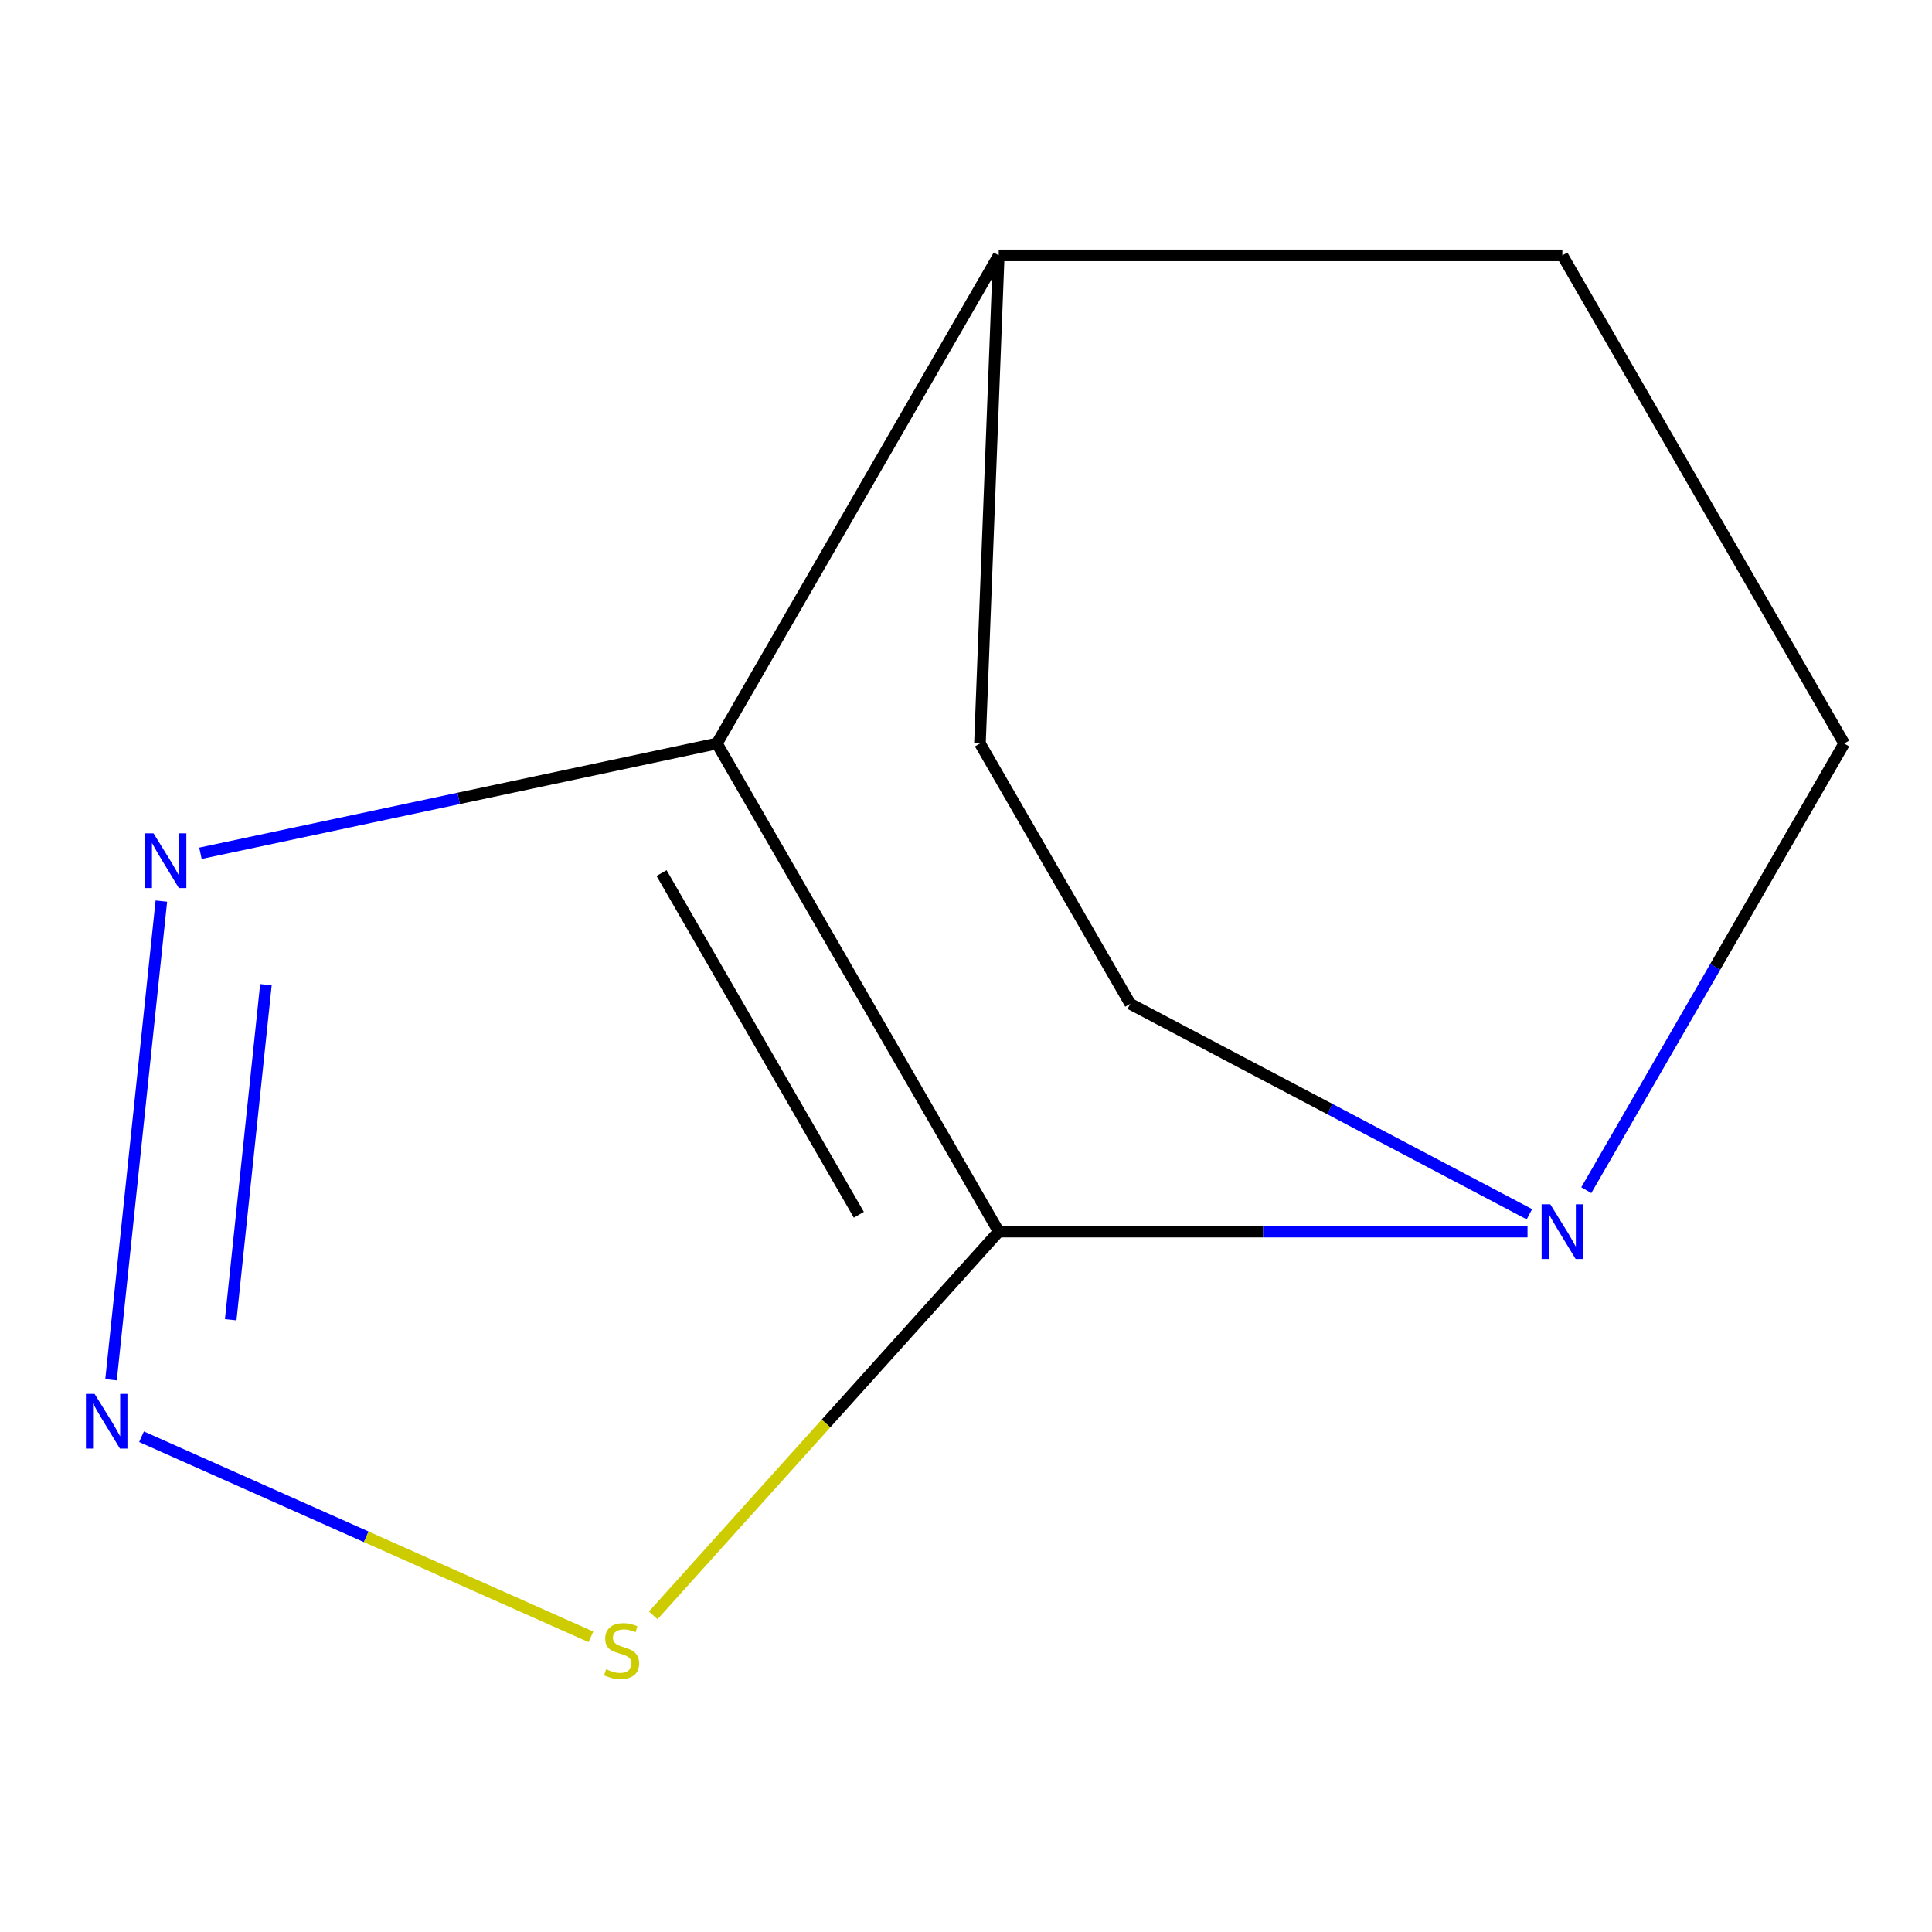 <?xml version='1.0' encoding='iso-8859-1'?>
<svg version='1.1' baseProfile='full'
              xmlns='http://www.w3.org/2000/svg'
                      xmlns:rdkit='http://www.rdkit.org/xml'
                      xmlns:xlink='http://www.w3.org/1999/xlink'
                  xml:space='preserve'
width='1000px' height='1000px' viewBox='0 0 1000 1000'>
<!-- END OF HEADER -->
<rect style='opacity:1.0;fill:#FFFFFF;stroke:none' width='1000' height='1000' x='0' y='0'> </rect>
<path class='bond-0' d='M 516.941,637.487 L 371.073,384.836' style='fill:none;fill-rule:evenodd;stroke:#000000;stroke-width:6px;stroke-linecap:butt;stroke-linejoin:miter;stroke-opacity:1' />
<path class='bond-0' d='M 444.531,628.763 L 342.423,451.907' style='fill:none;fill-rule:evenodd;stroke:#000000;stroke-width:6px;stroke-linecap:butt;stroke-linejoin:miter;stroke-opacity:1' />
<path class='bond-3' d='M 516.941,637.487 L 427.523,736.796' style='fill:none;fill-rule:evenodd;stroke:#000000;stroke-width:6px;stroke-linecap:butt;stroke-linejoin:miter;stroke-opacity:1' />
<path class='bond-3' d='M 427.523,736.796 L 338.105,836.105' style='fill:none;fill-rule:evenodd;stroke:#CCCC00;stroke-width:6px;stroke-linecap:butt;stroke-linejoin:miter;stroke-opacity:1' />
<path class='bond-4' d='M 516.941,637.487 L 653.792,637.487' style='fill:none;fill-rule:evenodd;stroke:#000000;stroke-width:6px;stroke-linecap:butt;stroke-linejoin:miter;stroke-opacity:1' />
<path class='bond-4' d='M 653.792,637.487 L 790.644,637.487' style='fill:none;fill-rule:evenodd;stroke:#0000FF;stroke-width:6px;stroke-linecap:butt;stroke-linejoin:miter;stroke-opacity:1' />
<path class='bond-2' d='M 371.073,384.836 L 237.409,413.247' style='fill:none;fill-rule:evenodd;stroke:#000000;stroke-width:6px;stroke-linecap:butt;stroke-linejoin:miter;stroke-opacity:1' />
<path class='bond-2' d='M 237.409,413.247 L 103.745,441.658' style='fill:none;fill-rule:evenodd;stroke:#0000FF;stroke-width:6px;stroke-linecap:butt;stroke-linejoin:miter;stroke-opacity:1' />
<path class='bond-5' d='M 371.073,384.836 L 516.941,132.185' style='fill:none;fill-rule:evenodd;stroke:#000000;stroke-width:6px;stroke-linecap:butt;stroke-linejoin:miter;stroke-opacity:1' />
<path class='bond-1' d='M 73.251,743.658 L 189.551,795.439' style='fill:none;fill-rule:evenodd;stroke:#0000FF;stroke-width:6px;stroke-linecap:butt;stroke-linejoin:miter;stroke-opacity:1' />
<path class='bond-1' d='M 189.551,795.439 L 305.852,847.219' style='fill:none;fill-rule:evenodd;stroke:#CCCC00;stroke-width:6px;stroke-linecap:butt;stroke-linejoin:miter;stroke-opacity:1' />
<path class='bond-10' d='M 57.472,714.176 L 83.514,466.405' style='fill:none;fill-rule:evenodd;stroke:#0000FF;stroke-width:6px;stroke-linecap:butt;stroke-linejoin:miter;stroke-opacity:1' />
<path class='bond-10' d='M 119.406,683.109 L 137.635,509.67' style='fill:none;fill-rule:evenodd;stroke:#0000FF;stroke-width:6px;stroke-linecap:butt;stroke-linejoin:miter;stroke-opacity:1' />
<path class='bond-6' d='M 821.063,616.034 L 887.804,500.435' style='fill:none;fill-rule:evenodd;stroke:#0000FF;stroke-width:6px;stroke-linecap:butt;stroke-linejoin:miter;stroke-opacity:1' />
<path class='bond-6' d='M 887.804,500.435 L 954.545,384.836' style='fill:none;fill-rule:evenodd;stroke:#000000;stroke-width:6px;stroke-linecap:butt;stroke-linejoin:miter;stroke-opacity:1' />
<path class='bond-7' d='M 791.616,628.493 L 688.315,574.038' style='fill:none;fill-rule:evenodd;stroke:#0000FF;stroke-width:6px;stroke-linecap:butt;stroke-linejoin:miter;stroke-opacity:1' />
<path class='bond-7' d='M 688.315,574.038 L 585.013,519.583' style='fill:none;fill-rule:evenodd;stroke:#000000;stroke-width:6px;stroke-linecap:butt;stroke-linejoin:miter;stroke-opacity:1' />
<path class='bond-8' d='M 516.941,132.185 L 507.217,384.836' style='fill:none;fill-rule:evenodd;stroke:#000000;stroke-width:6px;stroke-linecap:butt;stroke-linejoin:miter;stroke-opacity:1' />
<path class='bond-9' d='M 516.941,132.185 L 808.677,132.185' style='fill:none;fill-rule:evenodd;stroke:#000000;stroke-width:6px;stroke-linecap:butt;stroke-linejoin:miter;stroke-opacity:1' />
<path class='bond-12' d='M 954.545,384.836 L 808.677,132.185' style='fill:none;fill-rule:evenodd;stroke:#000000;stroke-width:6px;stroke-linecap:butt;stroke-linejoin:miter;stroke-opacity:1' />
<path class='bond-11' d='M 585.013,519.583 L 507.217,384.836' style='fill:none;fill-rule:evenodd;stroke:#000000;stroke-width:6px;stroke-linecap:butt;stroke-linejoin:miter;stroke-opacity:1' />
<path  class='atom-2' d='M 48.957 721.469
L 58.237 736.469
Q 59.157 737.949, 60.637 740.629
Q 62.117 743.309, 62.197 743.469
L 62.197 721.469
L 65.957 721.469
L 65.957 749.789
L 62.077 749.789
L 52.117 733.389
Q 50.957 731.469, 49.717 729.269
Q 48.517 727.069, 48.157 726.389
L 48.157 749.789
L 44.477 749.789
L 44.477 721.469
L 48.957 721.469
' fill='#0000FF'/>
<path  class='atom-3' d='M 79.452 431.331
L 88.732 446.331
Q 89.652 447.811, 91.132 450.491
Q 92.612 453.171, 92.692 453.331
L 92.692 431.331
L 96.452 431.331
L 96.452 459.651
L 92.572 459.651
L 82.612 443.251
Q 81.452 441.331, 80.212 439.131
Q 79.012 436.931, 78.652 436.251
L 78.652 459.651
L 74.972 459.651
L 74.972 431.331
L 79.452 431.331
' fill='#0000FF'/>
<path  class='atom-4' d='M 313.731 864.009
Q 314.051 864.129, 315.371 864.689
Q 316.691 865.249, 318.131 865.609
Q 319.611 865.929, 321.051 865.929
Q 323.731 865.929, 325.291 864.649
Q 326.851 863.329, 326.851 861.049
Q 326.851 859.489, 326.051 858.529
Q 325.291 857.569, 324.091 857.049
Q 322.891 856.529, 320.891 855.929
Q 318.371 855.169, 316.851 854.449
Q 315.371 853.729, 314.291 852.209
Q 313.251 850.689, 313.251 848.129
Q 313.251 844.569, 315.651 842.369
Q 318.091 840.169, 322.891 840.169
Q 326.171 840.169, 329.891 841.729
L 328.971 844.809
Q 325.571 843.409, 323.011 843.409
Q 320.251 843.409, 318.731 844.569
Q 317.211 845.689, 317.251 847.649
Q 317.251 849.169, 318.011 850.089
Q 318.811 851.009, 319.931 851.529
Q 321.091 852.049, 323.011 852.649
Q 325.571 853.449, 327.091 854.249
Q 328.611 855.049, 329.691 856.689
Q 330.811 858.289, 330.811 861.049
Q 330.811 864.969, 328.171 867.089
Q 325.571 869.169, 321.211 869.169
Q 318.691 869.169, 316.771 868.609
Q 314.891 868.089, 312.651 867.169
L 313.731 864.009
' fill='#CCCC00'/>
<path  class='atom-5' d='M 802.417 623.327
L 811.697 638.327
Q 812.617 639.807, 814.097 642.487
Q 815.577 645.167, 815.657 645.327
L 815.657 623.327
L 819.417 623.327
L 819.417 651.647
L 815.537 651.647
L 805.577 635.247
Q 804.417 633.327, 803.177 631.127
Q 801.977 628.927, 801.617 628.247
L 801.617 651.647
L 797.937 651.647
L 797.937 623.327
L 802.417 623.327
' fill='#0000FF'/>
</svg>
